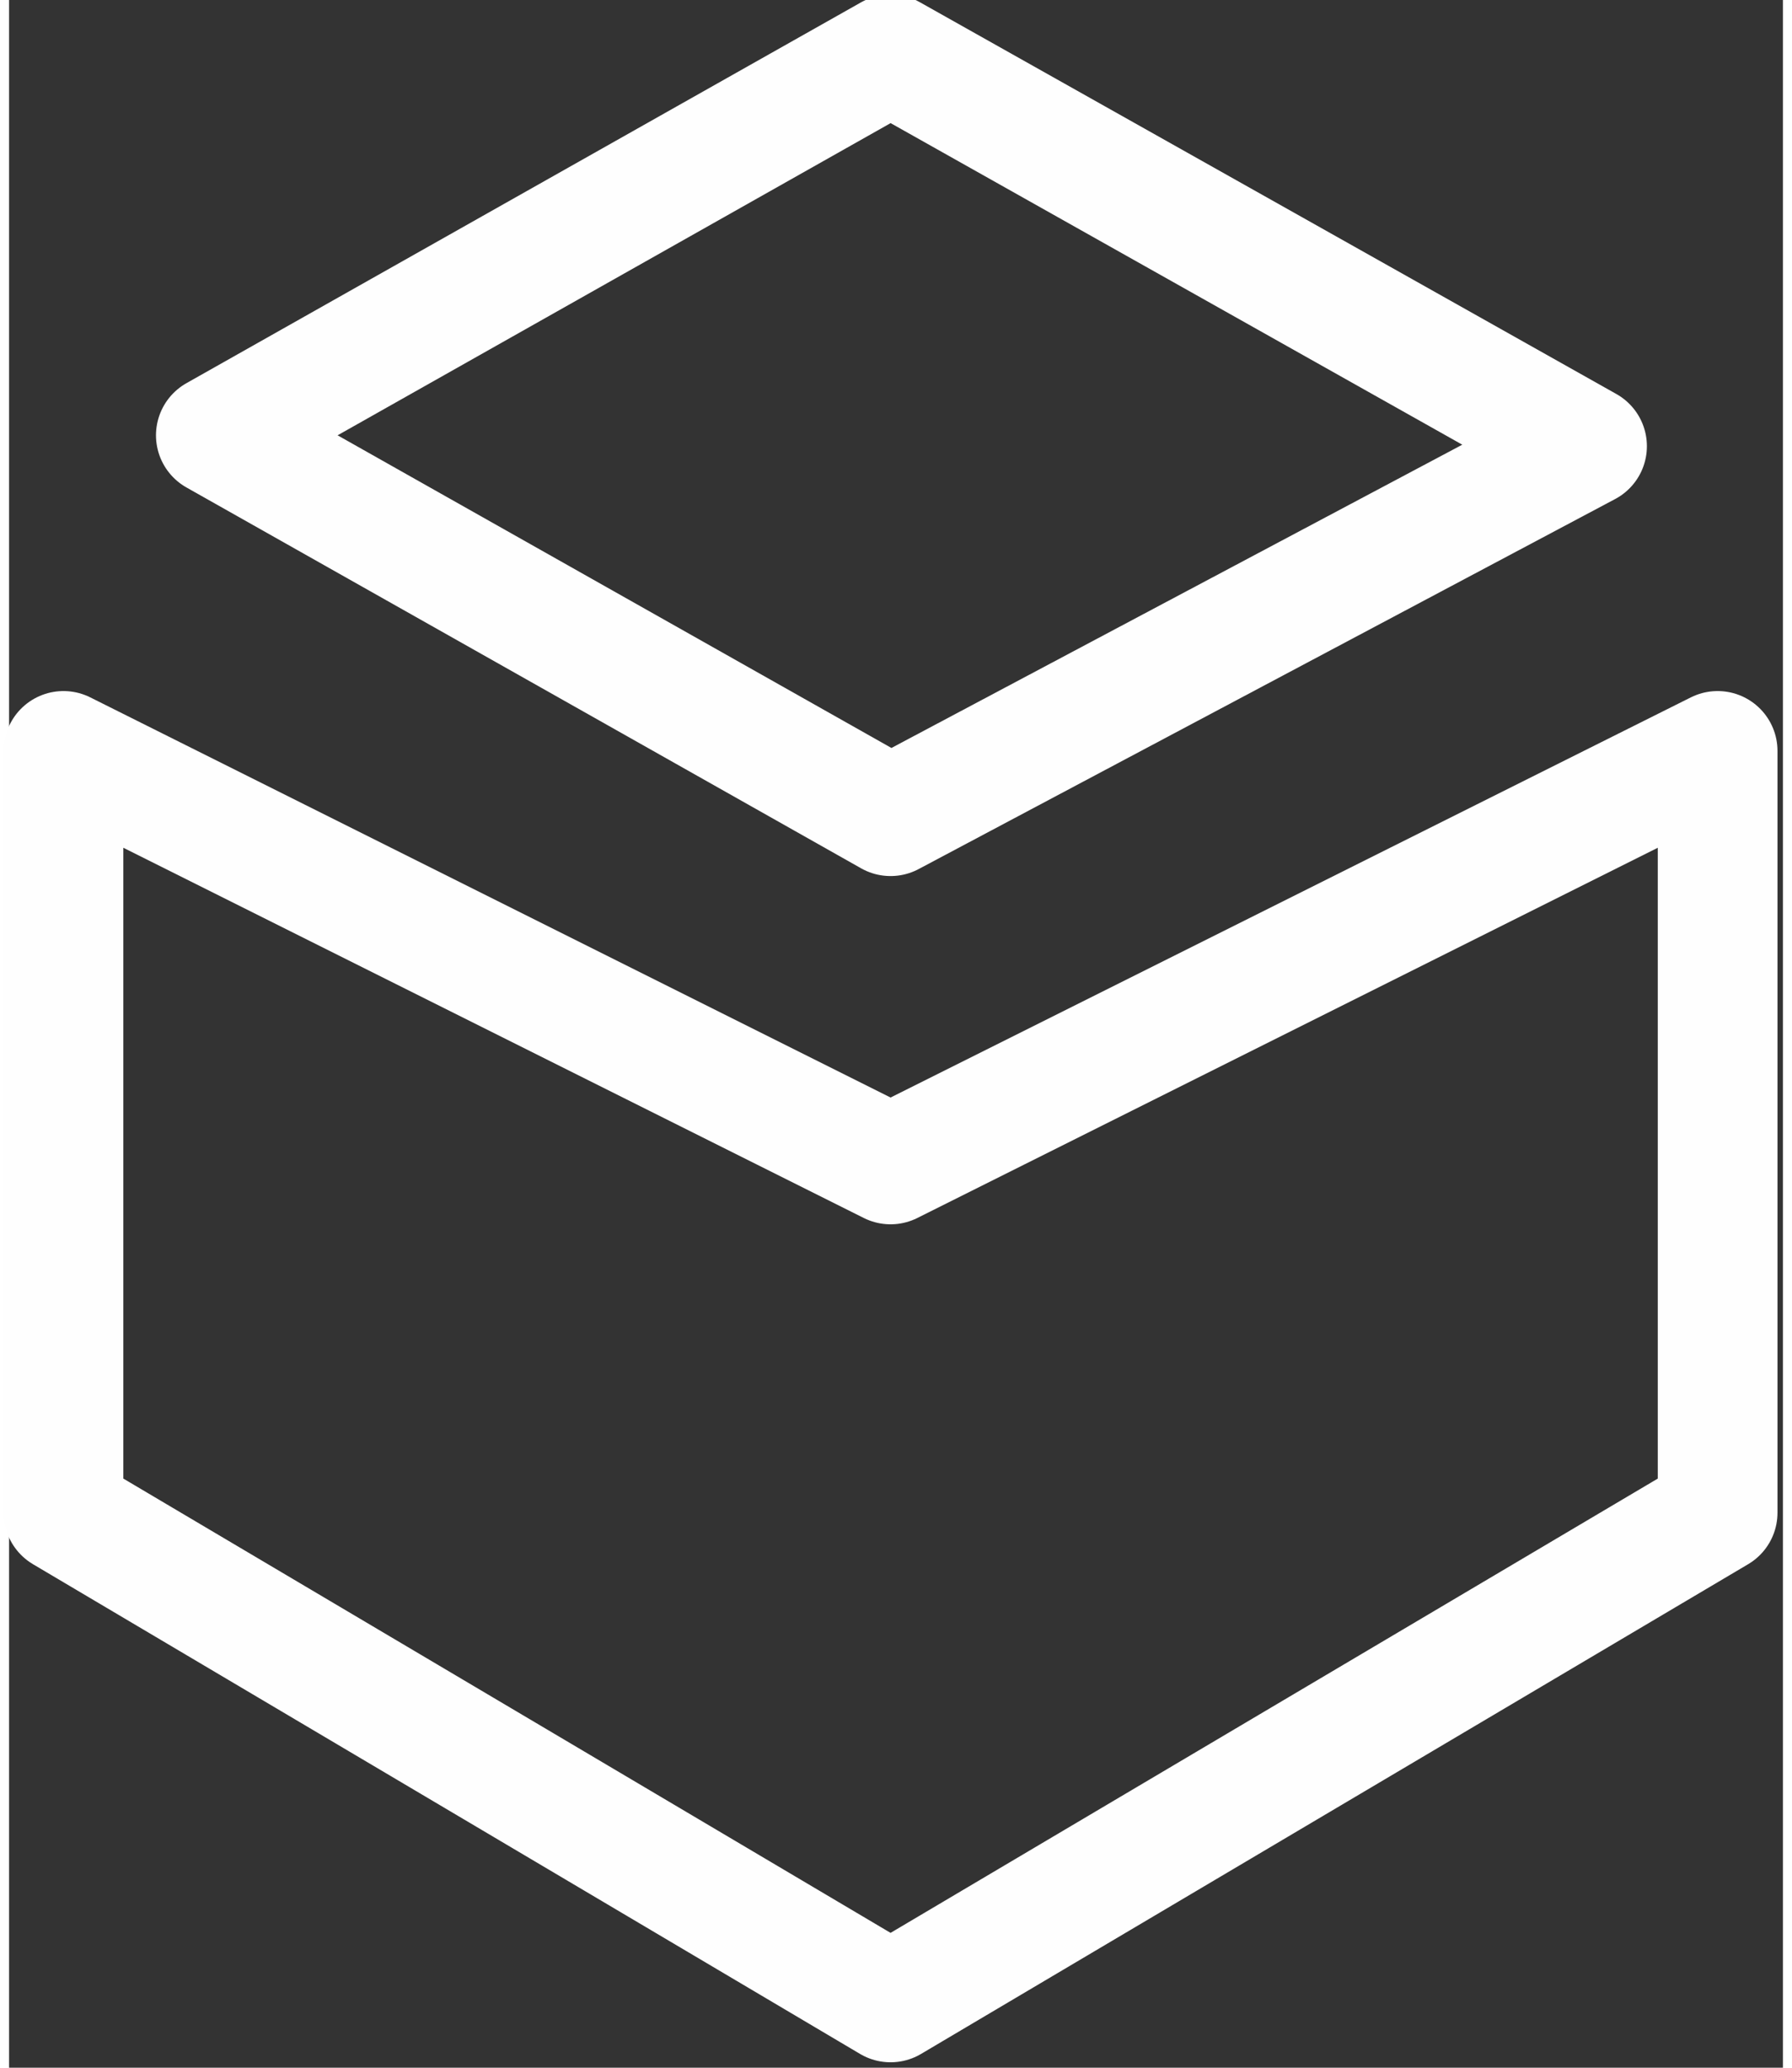 <?xml version="1.0" encoding="UTF-8"?> <svg xmlns="http://www.w3.org/2000/svg" xmlns:xlink="http://www.w3.org/1999/xlink" xmlns:xodm="http://www.corel.com/coreldraw/odm/2003" xml:space="preserve" width="13px" height="15px" version="1.1" style="shape-rendering:geometricPrecision; text-rendering:geometricPrecision; image-rendering:optimizeQuality; fill-rule:evenodd; clip-rule:evenodd" viewBox="0 0 0.163 0.19"><rect x="0" y="0" width="0.163" height="0.19" fill="#333333" stroke="none"/> <defs> <style type="text/css"> .str0 {stroke:#FEFEFE;stroke-width:0.011;stroke-linejoin:round;stroke-miterlimit:22.926} .fil0 {fill:none} </style> </defs> <g id="Слой_x0020_1">  <g id="_2476772368672"> <polygon class="fil0 str0" points="0.005,0.069 0.081,0.107 0.157,0.069 0.157,0.139 0.081,0.184 0.005,0.139 "></polygon> <polygon class="fil0 str0" points="0.019,0.04 0.081,0.075 0.145,0.041 0.081,0.005 "></polygon> </g> </g> </svg> 